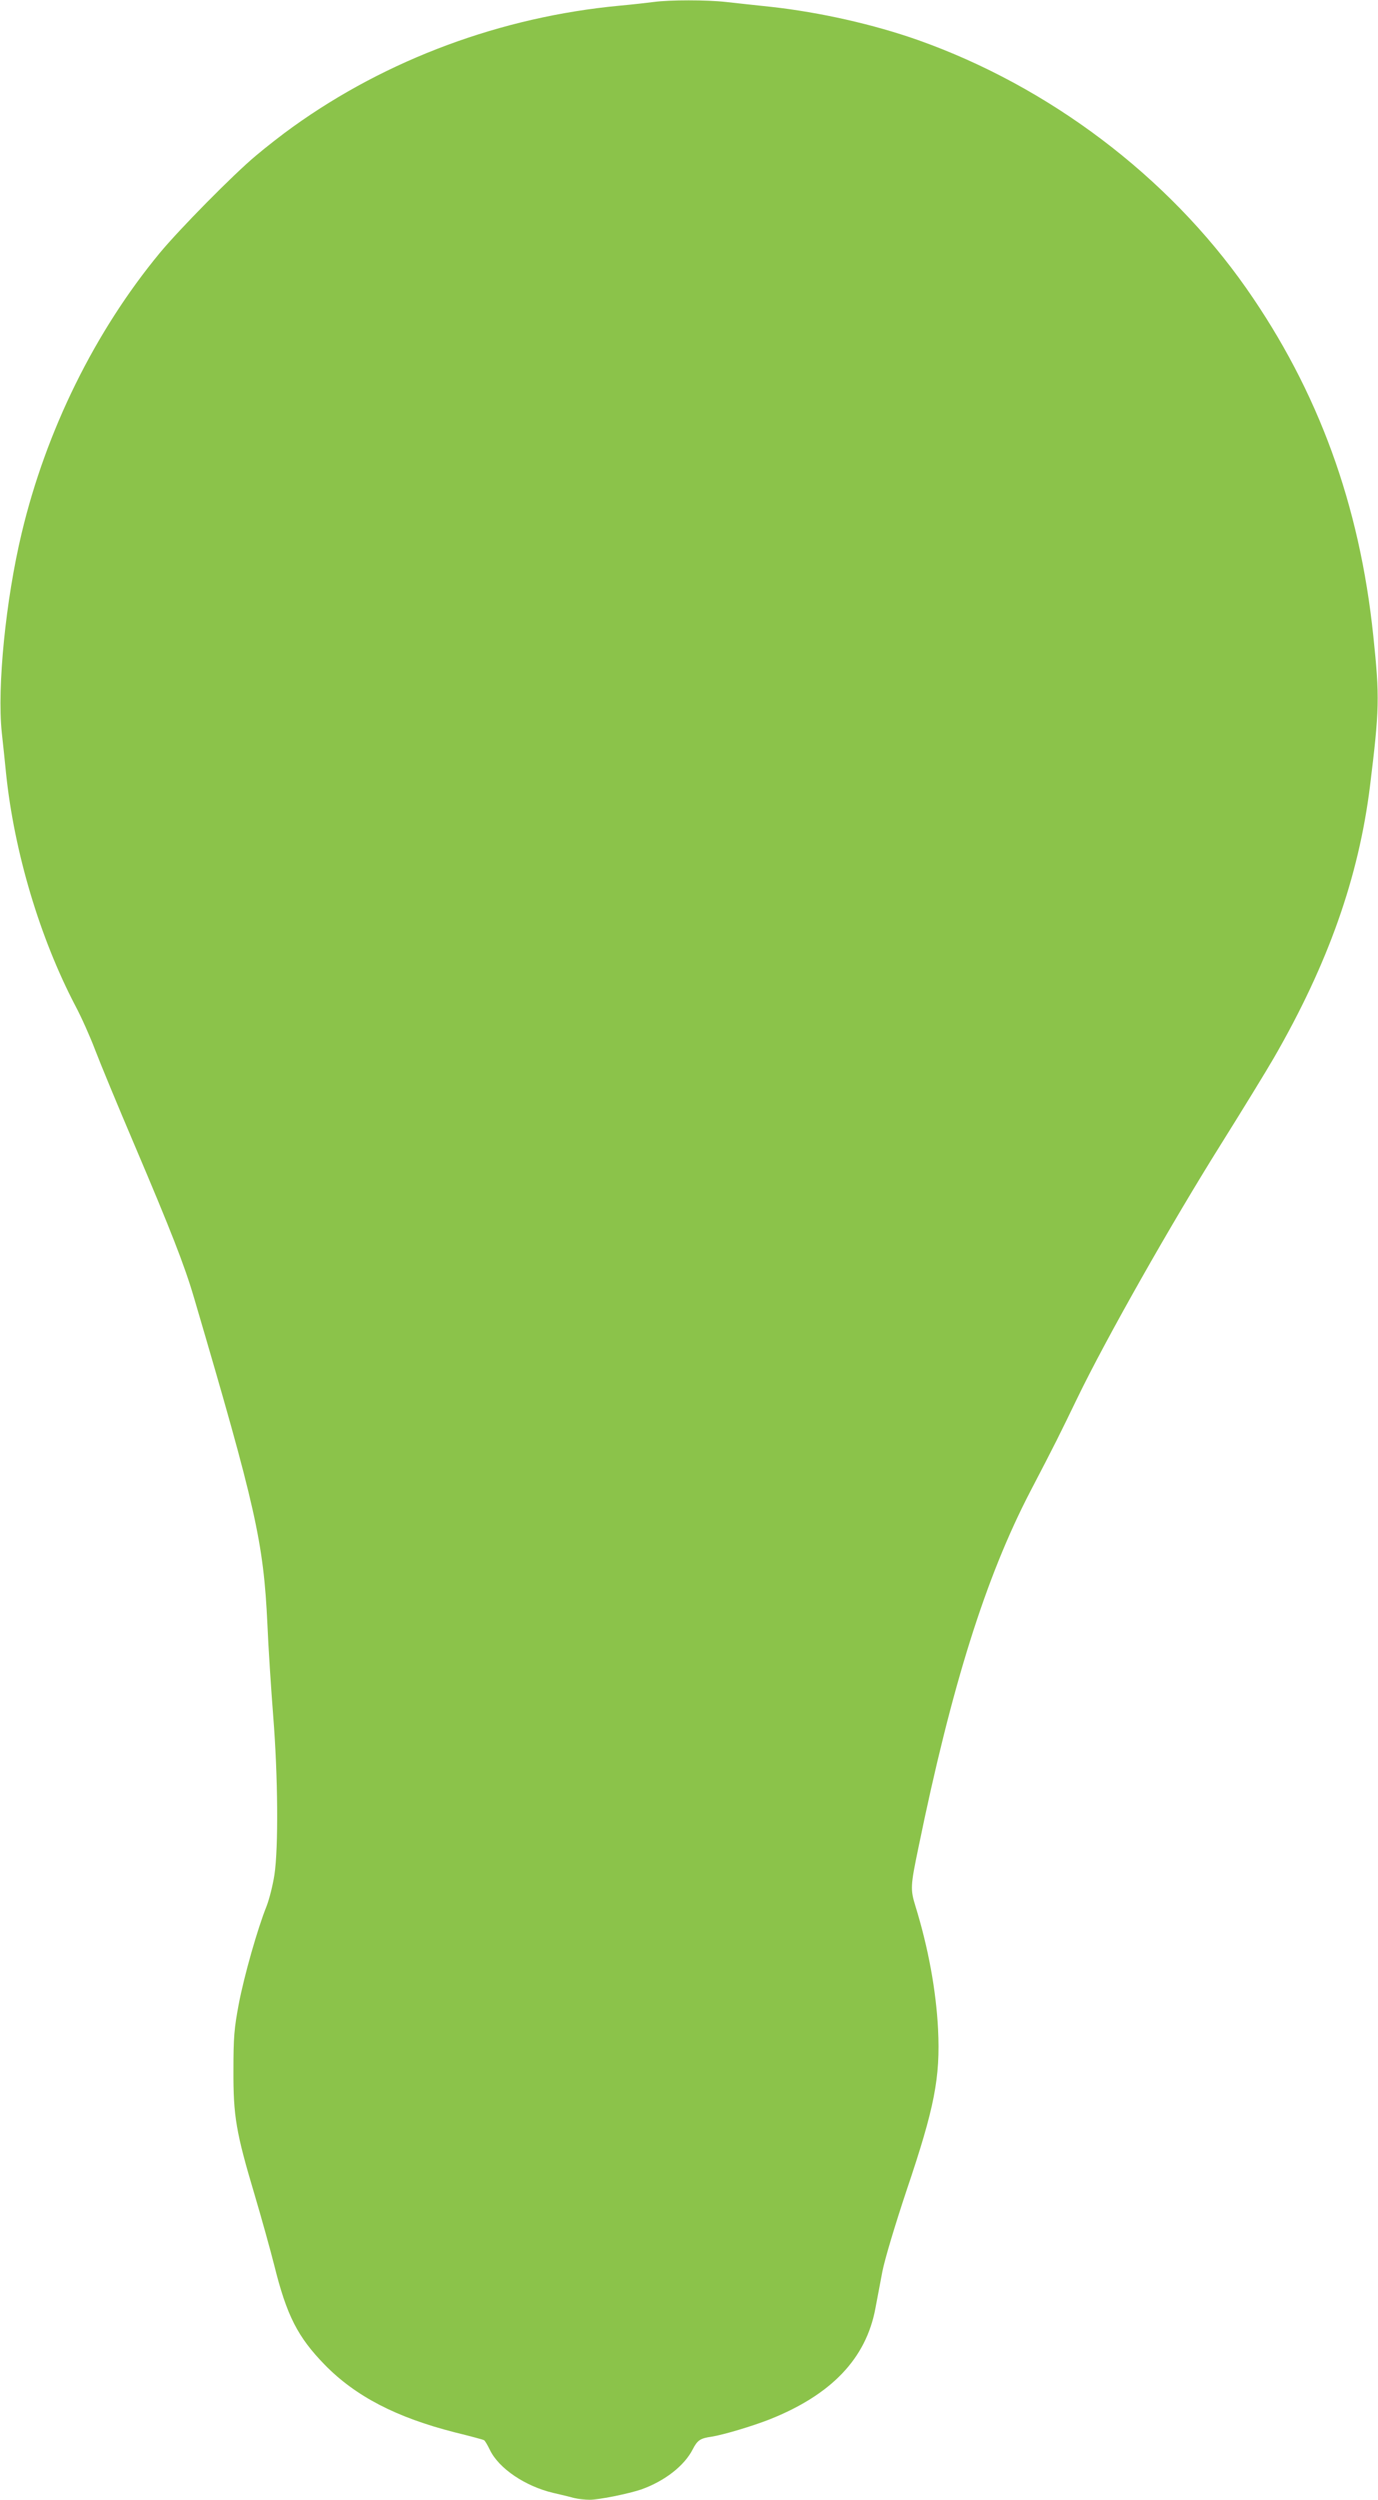 <?xml version="1.0" standalone="no"?>
<!DOCTYPE svg PUBLIC "-//W3C//DTD SVG 20010904//EN"
 "http://www.w3.org/TR/2001/REC-SVG-20010904/DTD/svg10.dtd">
<svg version="1.0" xmlns="http://www.w3.org/2000/svg"
 width="706pt" height="1280pt" viewBox="0 0 706 1280"
 preserveAspectRatio="xMidYMid meet">
<g transform="translate(0,1280) scale(0.1,-0.1)"
fill="#8bc34a" stroke="none">
<path d="M3350 12790 c-30 -4 -109 -13 -175 -19 -606 -57 -1192 -274 -1675
-621 -52 -37 -138 -104 -190 -148 -117 -98 -390 -375 -492 -498 -332 -402
-582 -909 -707 -1434 -82 -343 -126 -787 -102 -1020 7 -63 17 -158 22 -210 42
-404 173 -842 355 -1190 31 -58 76 -159 101 -225 25 -66 116 -286 203 -490
185 -435 256 -616 304 -780 317 -1077 356 -1250 376 -1671 5 -120 19 -334 30
-474 24 -305 27 -669 6 -810 -8 -52 -26 -124 -40 -160 -46 -114 -115 -356
-143 -503 -23 -123 -27 -168 -27 -337 -1 -236 13 -318 109 -640 35 -118 80
-280 100 -359 64 -258 120 -367 258 -509 159 -163 369 -271 668 -347 77 -19
145 -37 149 -40 5 -3 18 -25 30 -50 46 -95 181 -186 325 -220 39 -9 86 -20
106 -26 20 -5 56 -9 81 -9 48 0 199 31 264 53 120 43 220 121 263 205 24 47
39 57 97 65 62 10 209 54 298 89 316 126 493 311 541 568 9 47 25 132 36 190
12 61 64 235 124 415 143 423 173 576 161 825 -10 197 -50 417 -116 630 -26
86 -26 101 16 302 170 828 344 1381 572 1820 130 249 147 284 241 478 148 306
480 892 739 1305 107 171 228 368 269 439 278 482 434 924 492 1391 48 390 50
455 17 768 -70 674 -282 1254 -650 1780 -402 574 -1011 1034 -1683 1272 -227
80 -501 142 -753 170 -80 8 -184 20 -231 25 -98 11 -288 11 -369 0z"/>
</g>
</svg>

